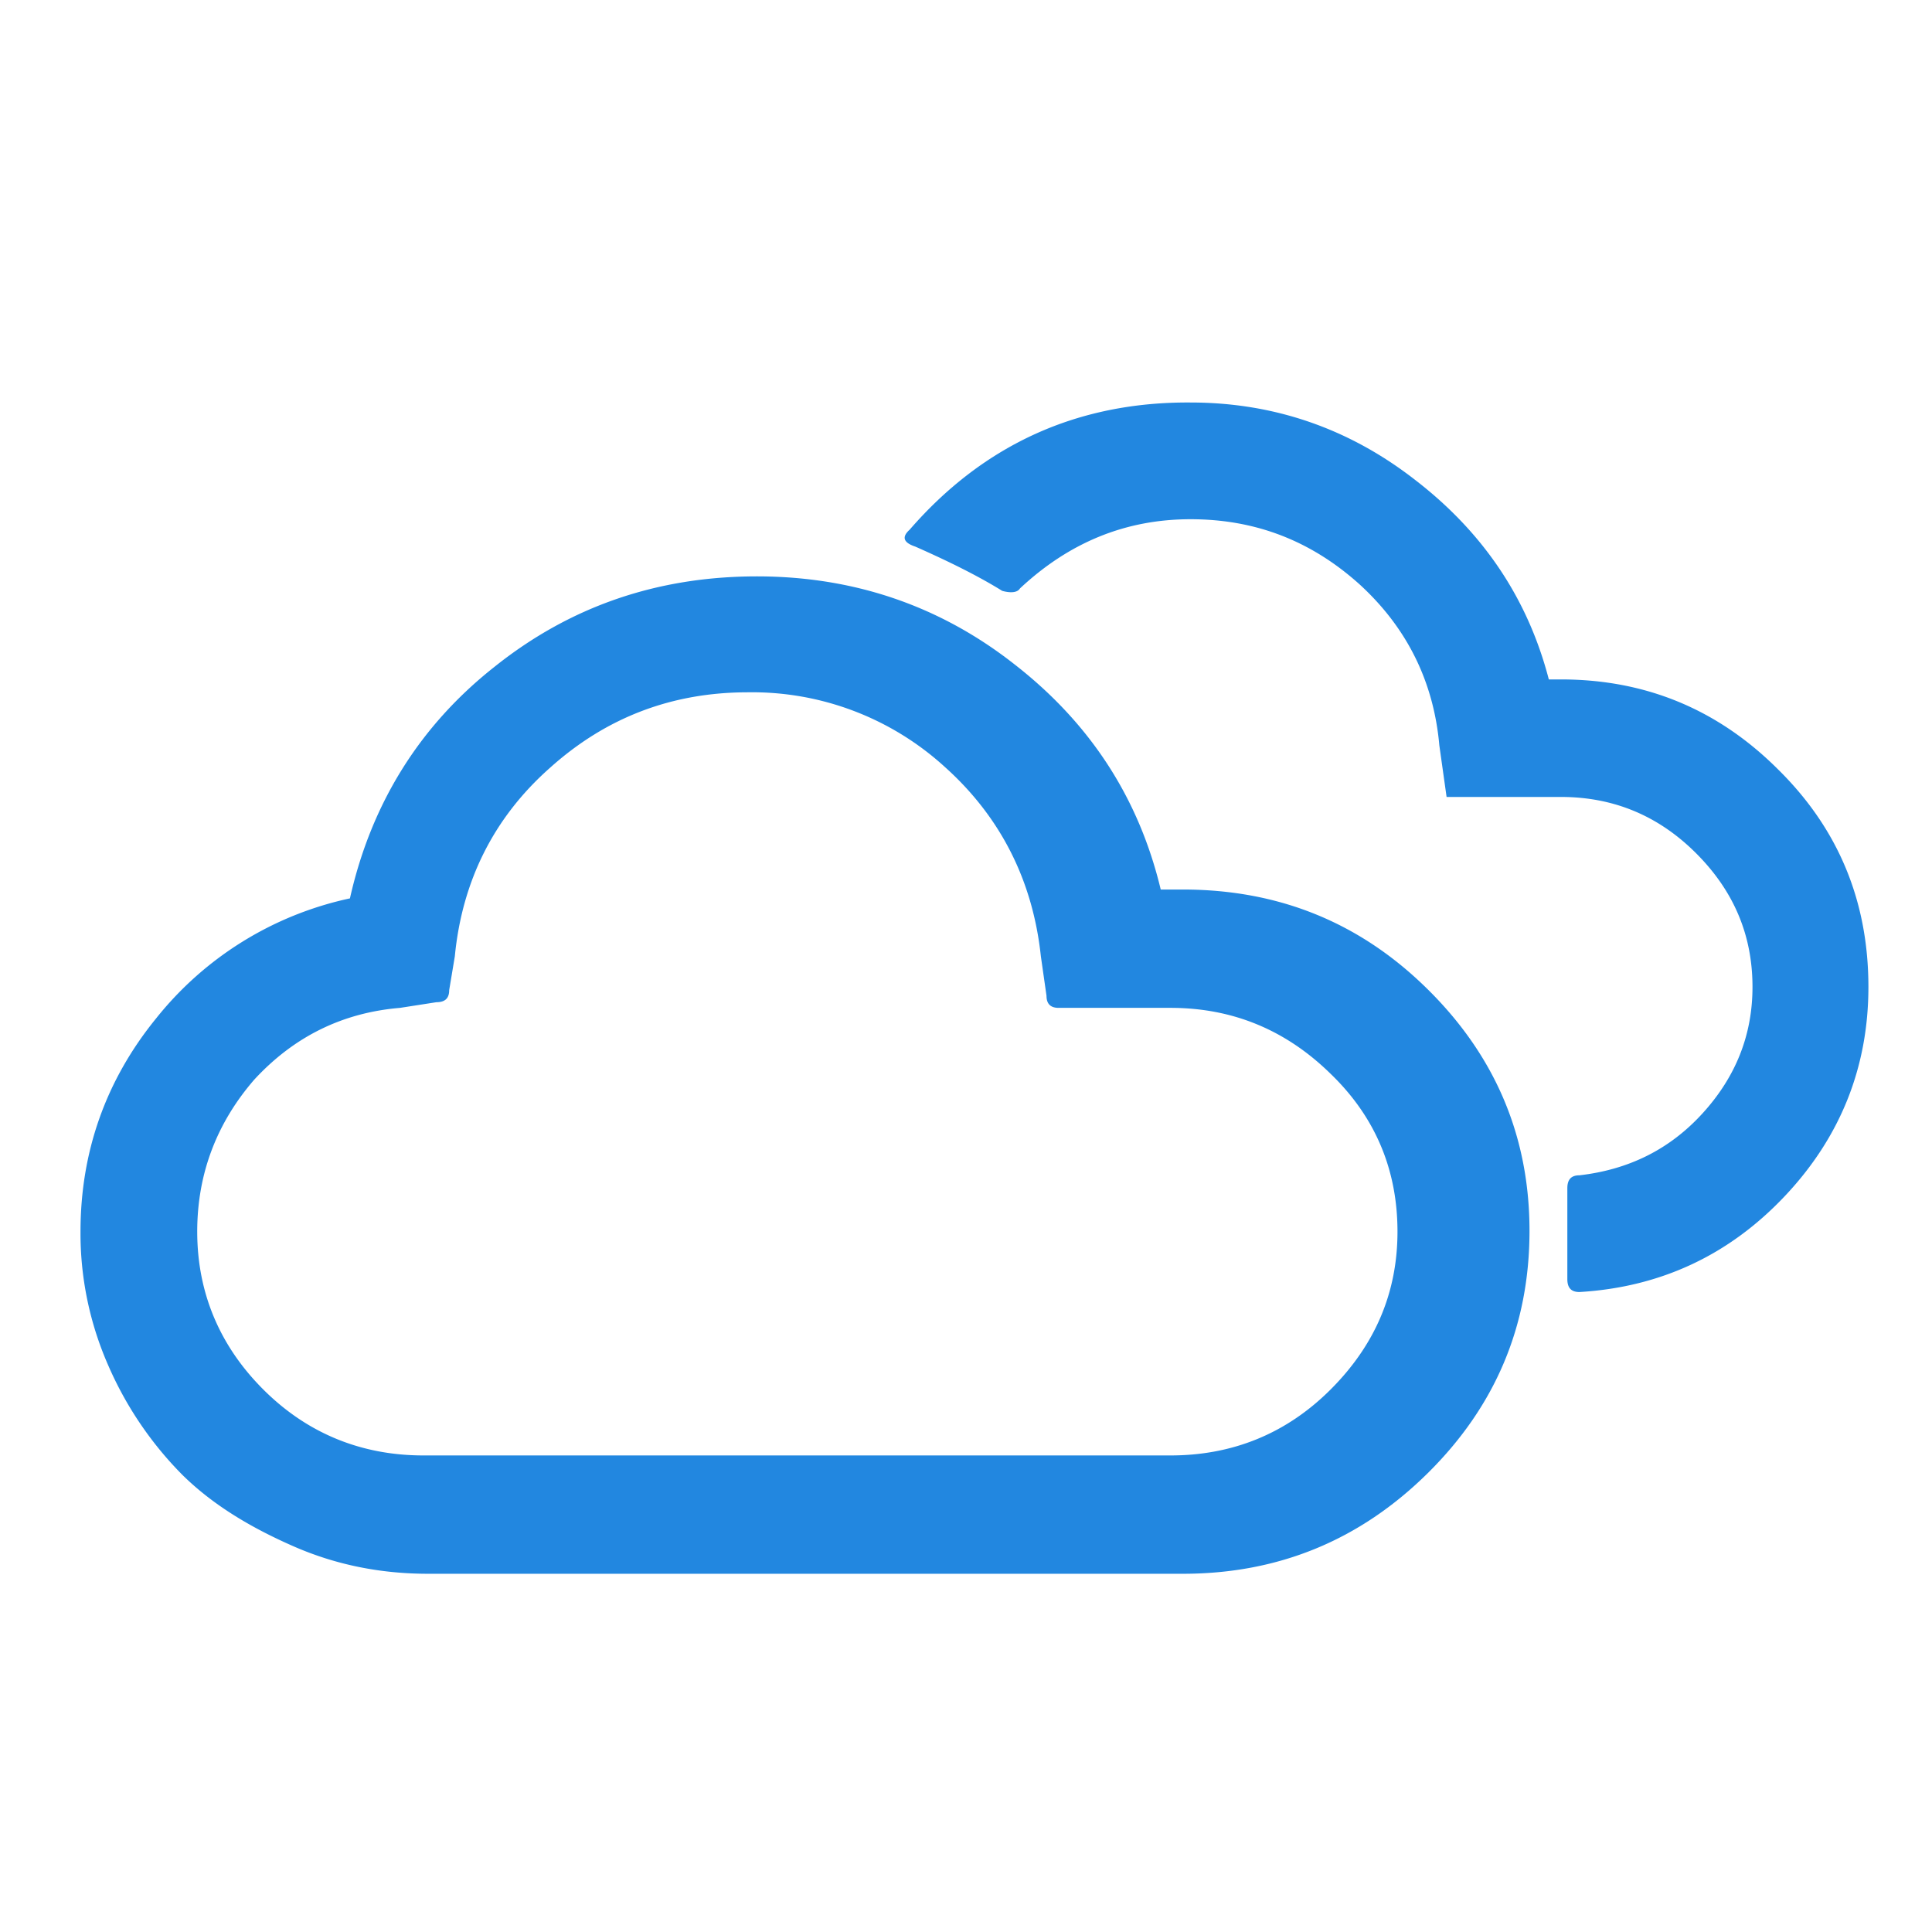 <svg viewBox="0 0 24 24"><path fill="#2287E0" d="M1 15.3c0-.99.313-1.88.94-2.65a4.207 4.207 0 0 1 2.407-1.49c.263-1.17.86-2.14 1.8-2.88.94-.75 2.023-1.12 3.256-1.12 1.194 0 2.266.36 3.196 1.09.94.73 1.547 1.66 1.82 2.8h.273c1.193 0 2.205.41 3.044 1.24.84.83 1.264 1.83 1.264 3 0 1.18-.425 2.18-1.264 3.01-.84.83-1.85 1.25-3.044 1.25H5.318c-.587 0-1.143-.11-1.669-.34-.525-.23-1-.51-1.385-.89a4.441 4.441 0 0 1-.92-1.36A4.071 4.071 0 0 1 1 15.3zm1.45 0c0 .76.28 1.42.82 1.96.54.54 1.21.82 1.99.82h9.28c.77 0 1.44-.27 1.99-.82.55-.55.83-1.2.83-1.96s-.27-1.42-.83-1.96c-.55-.54-1.21-.82-1.99-.82h-1.39c-.1 0-.15-.05-.15-.15l-.07-.49c-.1-.94-.5-1.73-1.19-2.35a3.55 3.55 0 0 0-2.45-.93c-.94 0-1.76.31-2.46.94-.7.62-1.09 1.41-1.18 2.34l-.07.42c0 .1-.05.15-.16.15l-.45.07c-.72.06-1.32.36-1.81.89-.46.53-.71 1.16-.71 1.89zm8.85-8.72c-.1.09-.08.16.07.21.43.19.79.37 1.08.55.11.03.19.02.22-.03.61-.57 1.31-.86 2.12-.86s1.5.27 2.1.81c.59.54.92 1.21.99 2l.09.64h1.42c.65 0 1.21.23 1.68.7s.7 1.02.7 1.66c0 .6-.21 1.12-.62 1.57-.41.45-.92.7-1.53.77-.1 0-.15.05-.15.16v1.13c0 .11.05.16.15.16 1.01-.06 1.86-.46 2.55-1.19.69-.73 1.04-1.6 1.04-2.6 0-1.06-.37-1.96-1.12-2.7-.75-.75-1.65-1.12-2.7-1.12h-.15c-.26-1-.81-1.82-1.65-2.47-.83-.65-1.77-.97-2.8-.97-1.4-.01-2.57.52-3.49 1.58z"/></svg>